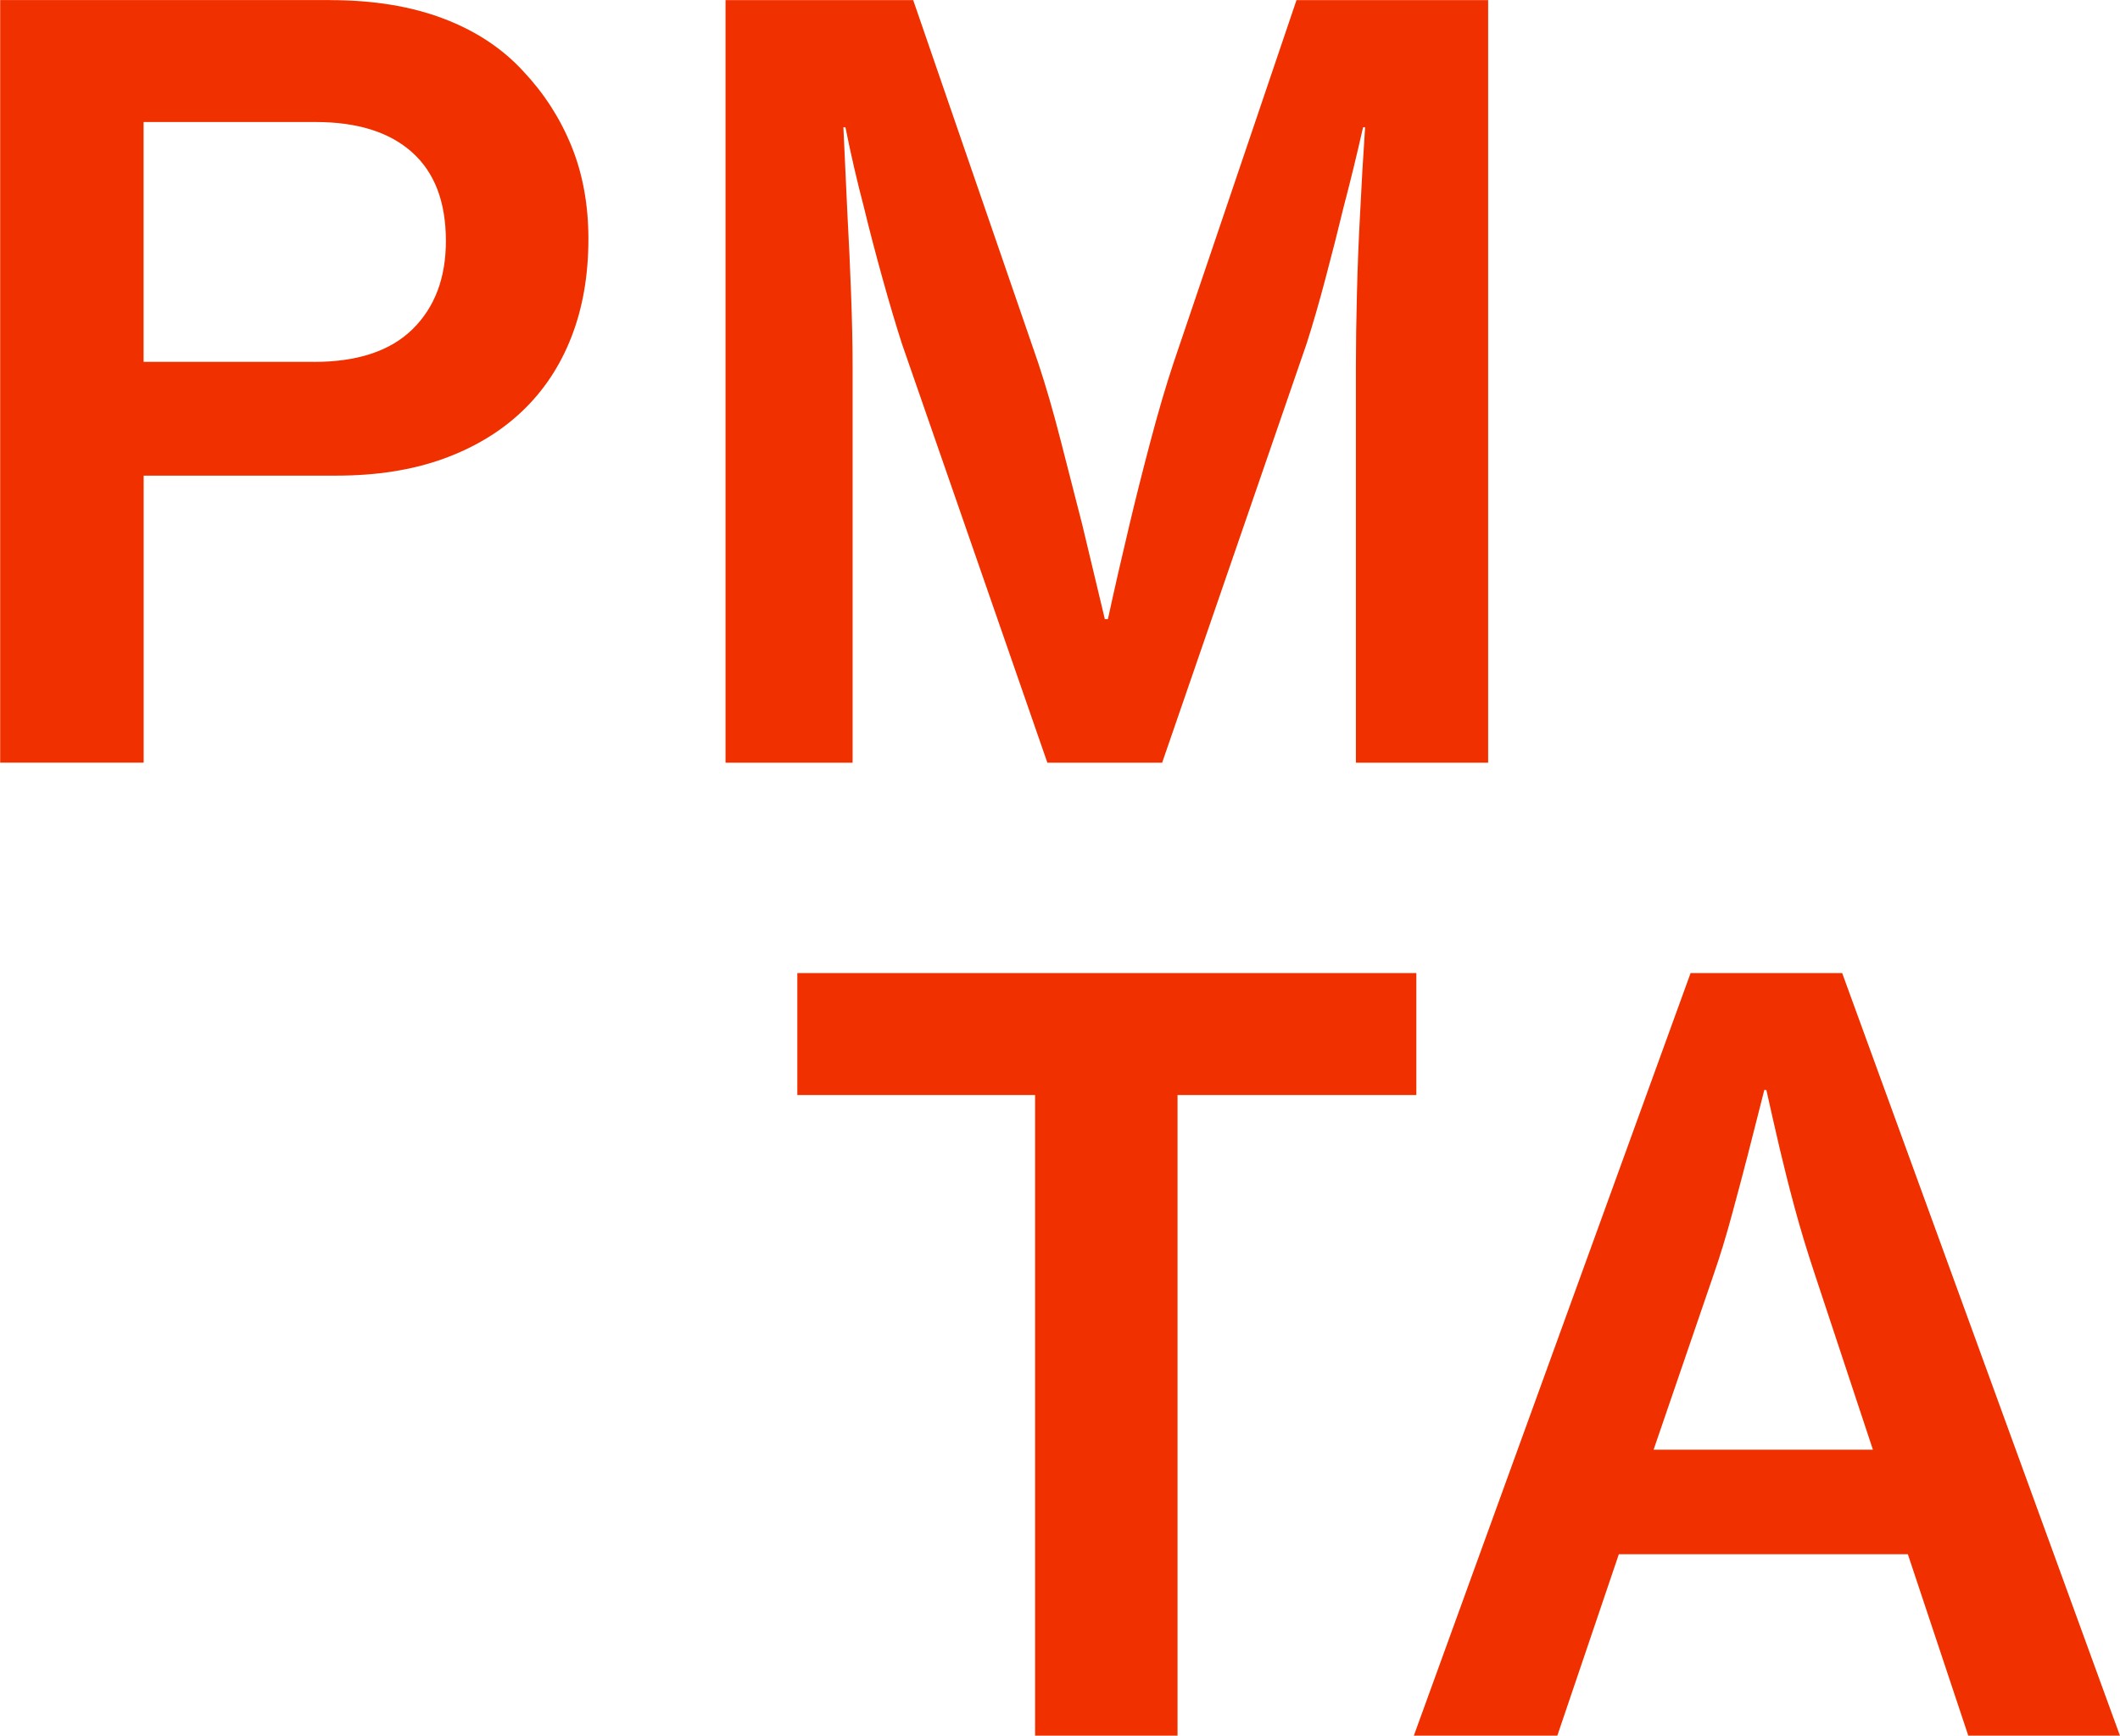 <svg id="Layer_1" data-name="Layer 1" xmlns="http://www.w3.org/2000/svg" viewBox="353.38 387.22 373.23 305.55">
  <defs>
    <style>
      .cls-1 {
        fill: #f13000;
      }
    </style>
  </defs>
  <path class="cls-1" d="M411.5,387.24c7.58,0,14.22,1.08,19.94,3.25,5.71,2.16,10.44,5.29,14.16,9.38,3.61,3.85,6.41,8.21,8.39,13.08,1.98,4.87,2.98,10.31,2.98,16.33,0,6.38-.99,12.12-2.98,17.23-1.98,5.11-4.87,9.47-8.66,13.08-3.79,3.61-8.42,6.41-13.89,8.39-5.47,1.98-11.76,2.97-18.85,2.97h-33.92v50.52h-25.26v-134.24h58.1ZM408.61,450.93c7.7,0,13.5-1.92,17.41-5.77,3.91-3.85,5.86-9.02,5.86-15.52,0-6.86-1.98-12.06-5.95-15.61-3.97-3.55-9.62-5.33-16.96-5.33h-30.31v42.22h29.95Z"/>
  <path class="cls-1" d="M514.15,387.24l22.01,63.87c1.32,3.97,2.65,8.54,3.97,13.71,1.32,5.17,2.59,10.1,3.79,14.79l3.97,16.6h.54c1.2-5.53,2.47-11.07,3.79-16.6,1.08-4.57,2.32-9.47,3.7-14.7,1.38-5.23,2.74-9.83,4.06-13.8l21.65-63.87h33.74v134.24h-23.28v-70c0-3.61.06-7.82.18-12.63.12-4.81.3-9.38.54-13.71.24-5.05.54-10.22.9-15.52h-.36c-1.08,4.81-2.23,9.5-3.43,14.07-.96,3.97-2.01,8.12-3.16,12.45-1.14,4.33-2.26,8.18-3.34,11.55l-25.44,73.79h-20.21l-25.62-73.79c-1.08-3.37-2.23-7.22-3.43-11.55-1.2-4.33-2.29-8.48-3.25-12.45-1.2-4.57-2.29-9.26-3.25-14.07h-.36c.24,5.29.48,10.46.72,15.52.24,4.33.45,8.9.63,13.71.18,4.81.27,9.02.27,12.63v70h-22.37v-134.24h33.02Z"/>
  <path class="cls-1" d="M602.73,558.52v21.47h-42.04v112.77h-25.08v-112.77h-41.86v-21.47h108.98Z"/>
  <path class="cls-1" d="M677.7,558.52l48.9,134.24h-26.7l-10.64-31.94h-50.88l-10.83,31.94h-25.26l48.72-134.24h26.7ZM683.11,642.42l-10.28-31.04c-1.32-3.97-2.5-7.85-3.52-11.64-1.02-3.79-1.89-7.25-2.62-10.37-.84-3.61-1.62-7.04-2.34-10.28h-.36c-.96,3.73-1.92,7.52-2.89,11.37-.84,3.25-1.77,6.76-2.8,10.55-1.02,3.79-2.08,7.25-3.16,10.37l-10.64,31.04h38.61Z"/>
</svg>